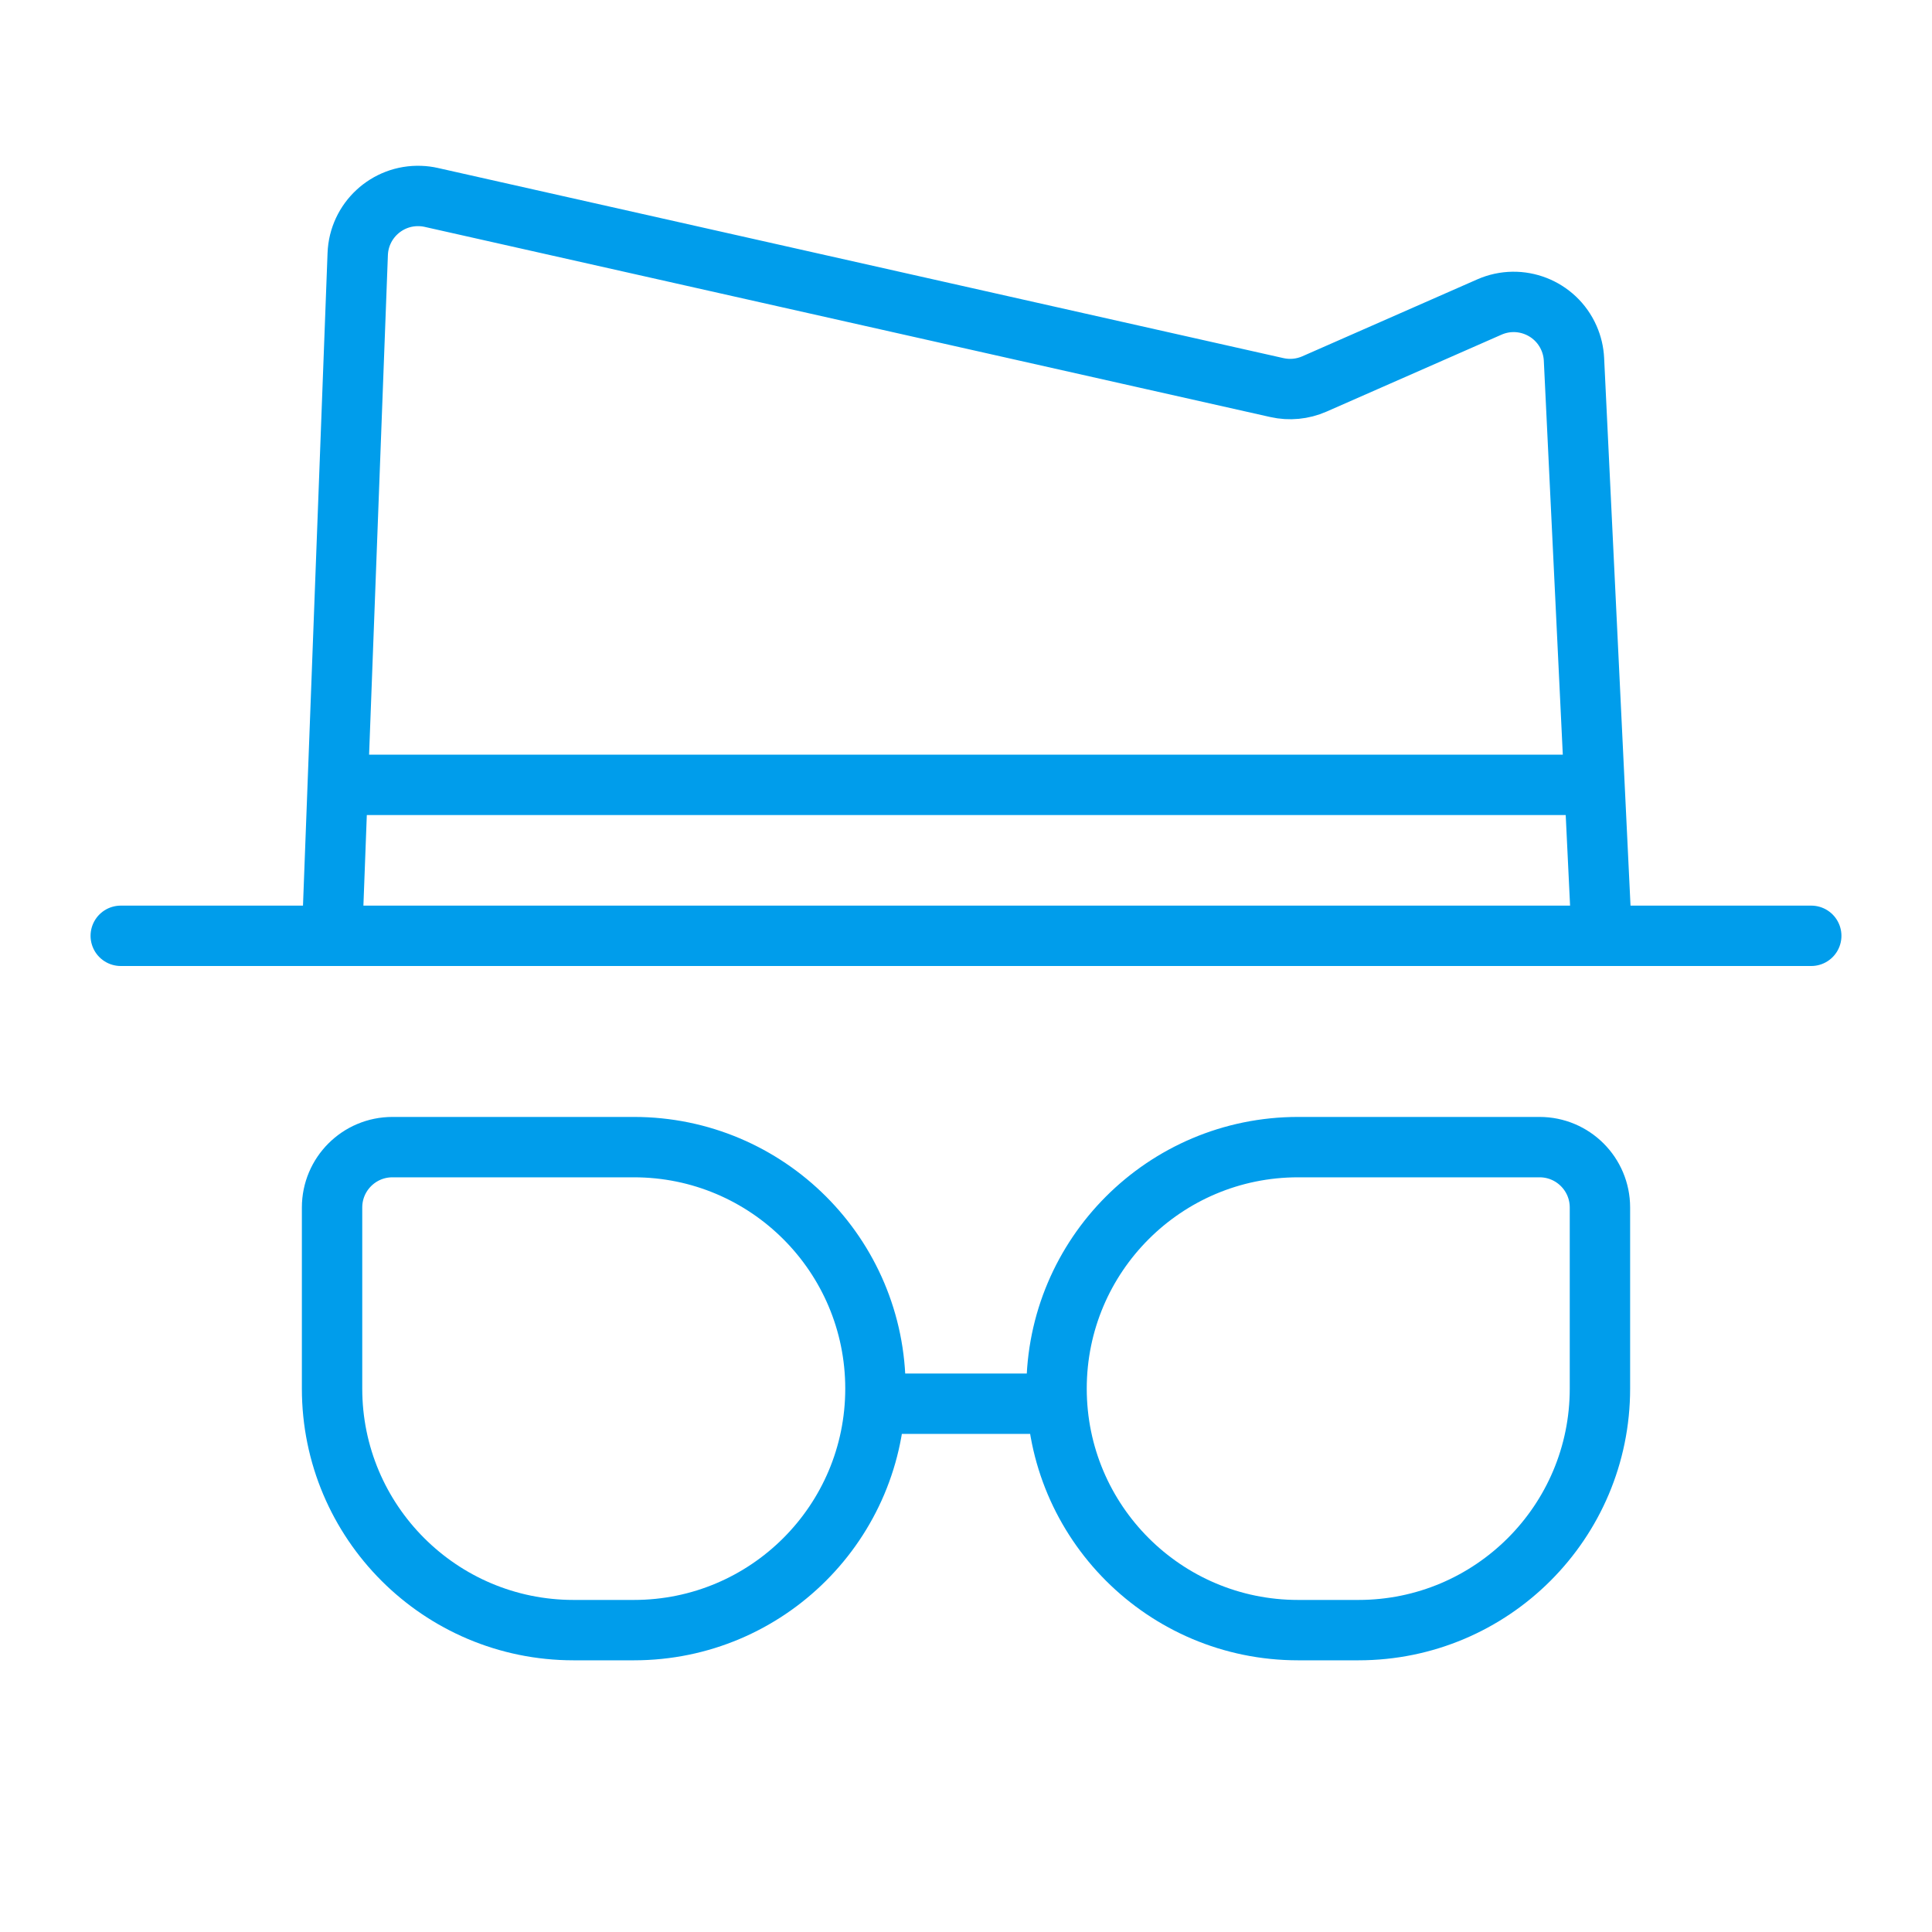 <svg xmlns="http://www.w3.org/2000/svg" width="64" height="64" viewBox="0 0 64 64" fill="none"><path d="M29 46.5H35M51 38C52.105 38 53 38.895 53 40V46C53 50.418 49.418 54 45 54H43C38.582 54 35 50.418 35 46C35 41.582 38.582 38 43 38H51ZM21 38C25.418 38 29 41.582 29 46C29 50.418 25.418 54 21 54H19C14.582 54 11 50.418 11 46V40C11 38.895 11.895 38 13 38H21ZM13.923 6.493C14.046 6.497 14.168 6.513 14.287 6.54L42.298 12.839C42.715 12.933 43.151 12.891 43.542 12.719L49.337 10.171C50.348 9.726 51.529 10.185 51.973 11.197C52.072 11.421 52.128 11.661 52.14 11.905L53.06 31H11L11.85 8.416C11.891 7.312 12.82 6.451 13.923 6.493ZM12 26H52H12ZM4 31H60H4Z" stroke="#009DEB" stroke-width="2" stroke-linecap="round" stroke-linejoin="round"></path></svg>
